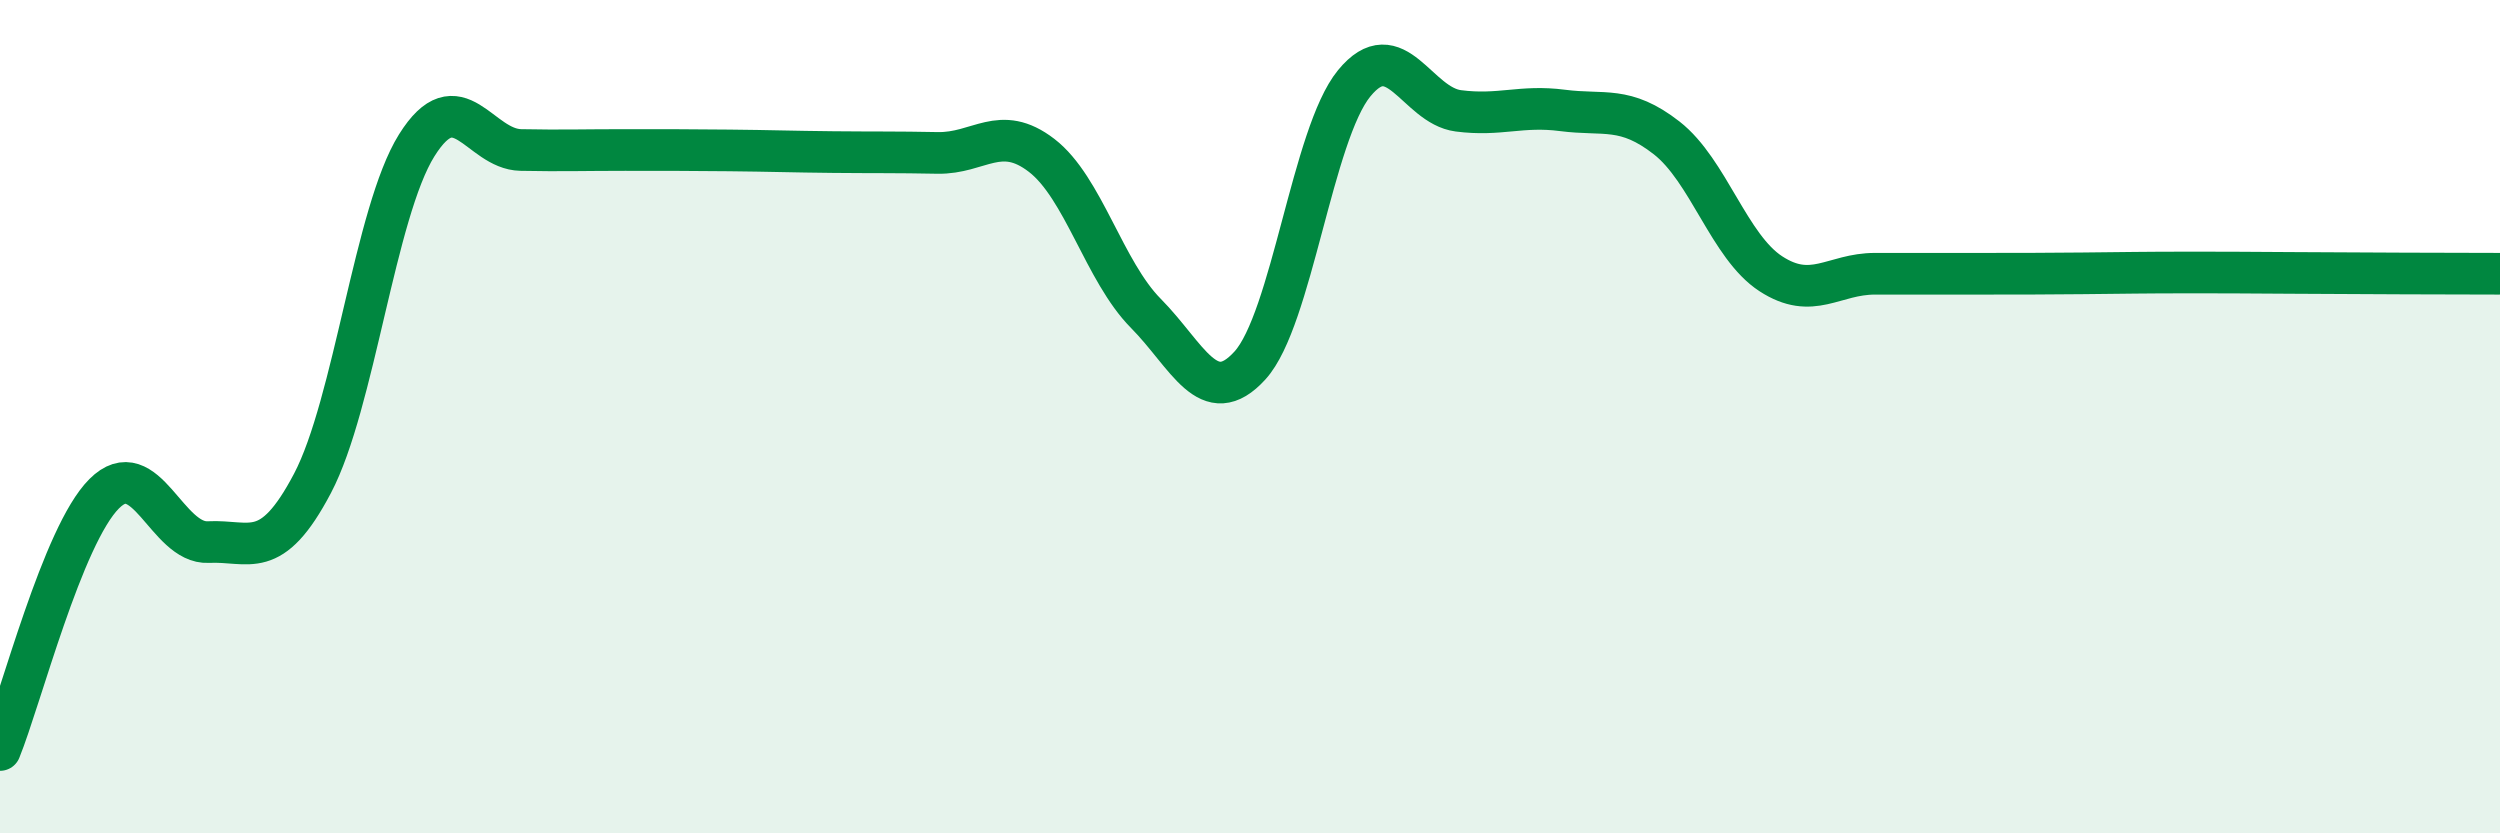 
    <svg width="60" height="20" viewBox="0 0 60 20" xmlns="http://www.w3.org/2000/svg">
      <path
        d="M 0,18 C 0.5,16.77 1.5,12.85 2.5,11.85 C 3.5,10.85 4,13.06 5,13.01 C 6,12.96 6.5,13.5 7.5,11.6 C 8.5,9.7 9,5.09 10,3.49 C 11,1.89 11.5,3.58 12.5,3.6 C 13.5,3.62 14,3.6 15,3.6 C 16,3.6 16.5,3.6 17.5,3.61 C 18.5,3.62 19,3.64 20,3.65 C 21,3.66 21.5,3.65 22.5,3.67 C 23.5,3.69 24,2.96 25,3.73 C 26,4.5 26.5,6.51 27.5,7.52 C 28.5,8.53 29,9.87 30,8.77 C 31,7.67 31.5,3.22 32.5,2 C 33.5,0.78 34,2.53 35,2.66 C 36,2.79 36.5,2.52 37.5,2.65 C 38.5,2.78 39,2.53 40,3.31 C 41,4.09 41.5,5.92 42.5,6.57 C 43.5,7.22 44,6.57 45,6.57 C 46,6.57 46.5,6.57 47.5,6.57 C 48.5,6.57 49,6.57 50,6.56 C 51,6.55 51.5,6.54 52.5,6.54 C 53.5,6.54 53.5,6.54 55,6.55 C 56.5,6.56 59,6.57 60,6.57L60 20L0 20Z"
        fill="#008740"
        opacity="0.1"
        stroke-linecap="round"
        stroke-linejoin="round"
      />
      <path
        d="M 0,18 C 0.5,16.77 1.5,12.85 2.5,11.85 C 3.5,10.85 4,13.06 5,13.01 C 6,12.96 6.5,13.5 7.5,11.6 C 8.5,9.7 9,5.09 10,3.49 C 11,1.89 11.5,3.58 12.5,3.6 C 13.5,3.62 14,3.6 15,3.6 C 16,3.6 16.5,3.6 17.5,3.61 C 18.5,3.62 19,3.64 20,3.65 C 21,3.66 21.5,3.65 22.5,3.67 C 23.5,3.69 24,2.96 25,3.73 C 26,4.5 26.5,6.51 27.5,7.52 C 28.5,8.53 29,9.87 30,8.77 C 31,7.67 31.5,3.22 32.5,2 C 33.5,0.78 34,2.53 35,2.66 C 36,2.79 36.5,2.52 37.5,2.65 C 38.5,2.78 39,2.53 40,3.31 C 41,4.09 41.5,5.92 42.5,6.57 C 43.5,7.22 44,6.57 45,6.57 C 46,6.57 46.5,6.57 47.5,6.57 C 48.5,6.57 49,6.57 50,6.56 C 51,6.55 51.5,6.54 52.5,6.54 C 53.5,6.54 53.5,6.54 55,6.55 C 56.5,6.56 59,6.57 60,6.57"
        stroke="#008740"
        stroke-width="1"
        fill="none"
        stroke-linecap="round"
        stroke-linejoin="round"
      />
    </svg>
  
